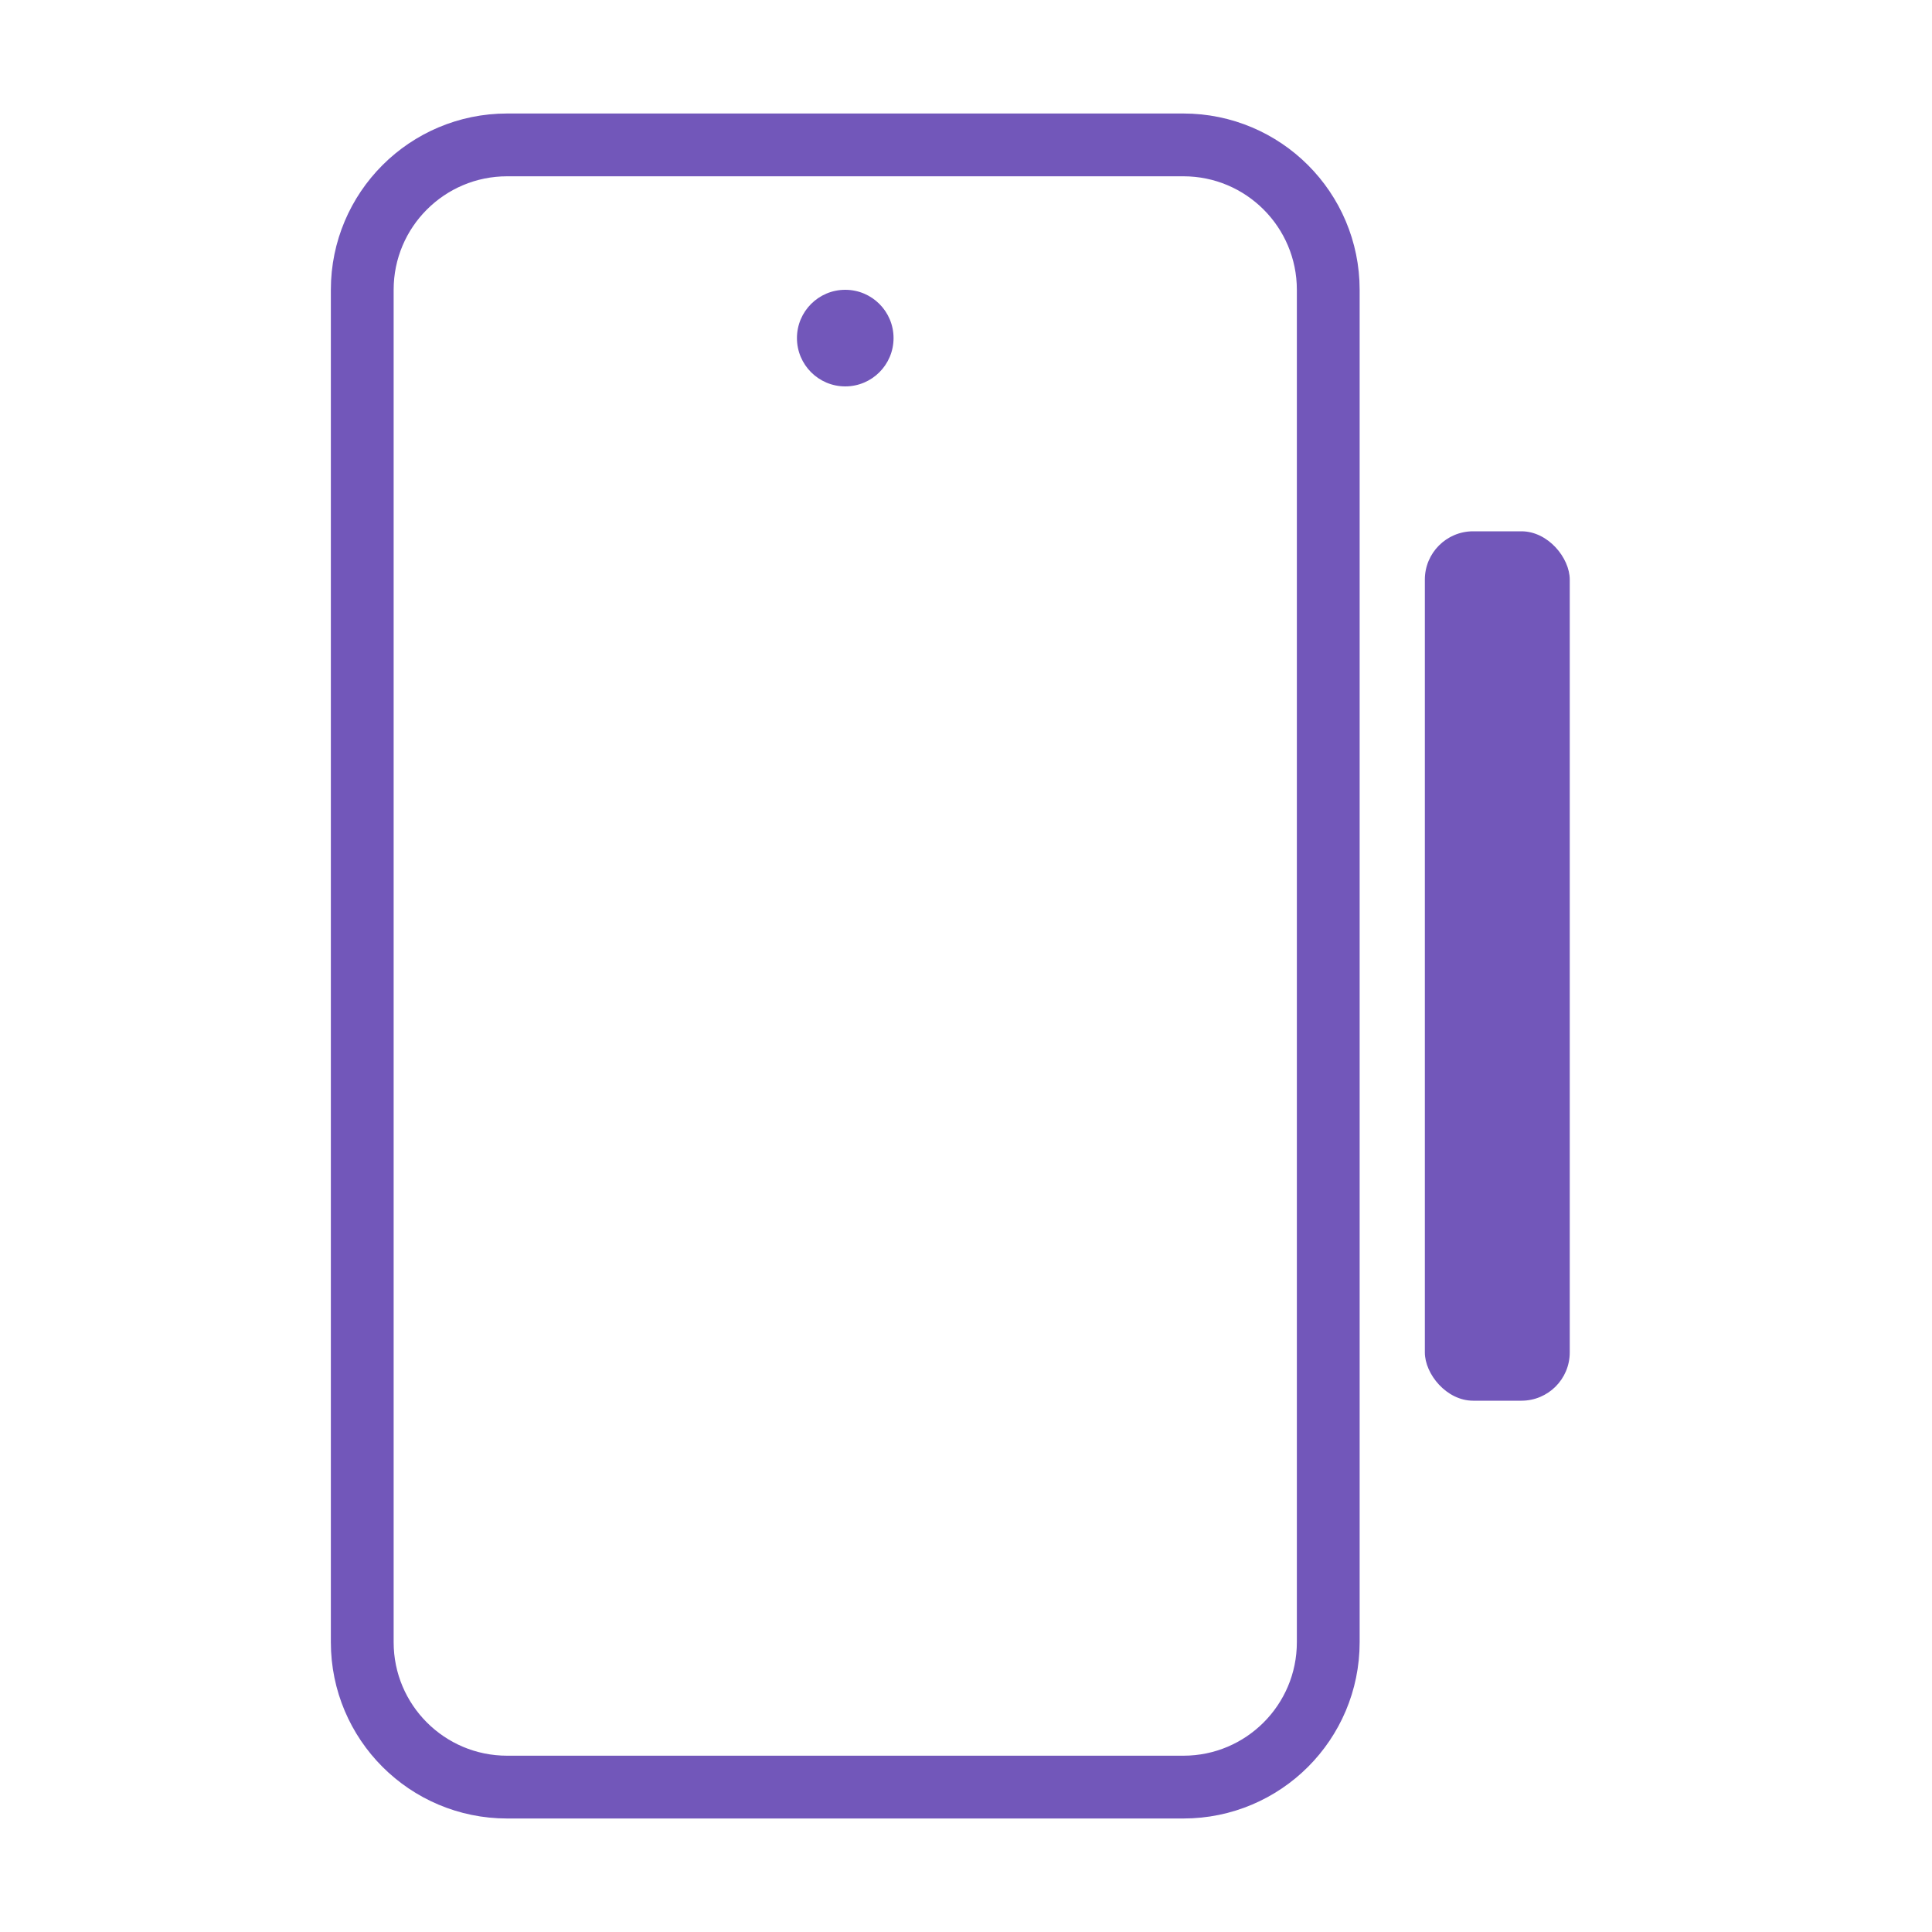 <svg width="40" height="40" viewBox="0 0 40 40" fill="none" xmlns="http://www.w3.org/2000/svg">
<path d="M24.5 3H10.5C8.843 3 7.5 4.343 7.5 6V34C7.5 35.657 8.843 37 10.5 37H24.5C26.157 37 27.5 35.657 27.5 34V6C27.5 4.343 26.157 3 24.5 3Z" stroke="#7257BA" stroke-width="1.3" stroke-linecap="round"/>
<circle cx="17.5" cy="7" r="1" fill="#7257BA"/>
<rect x="29.5" y="11" width="3" height="18" rx="1" fill="#7257BA"/>
</svg>

